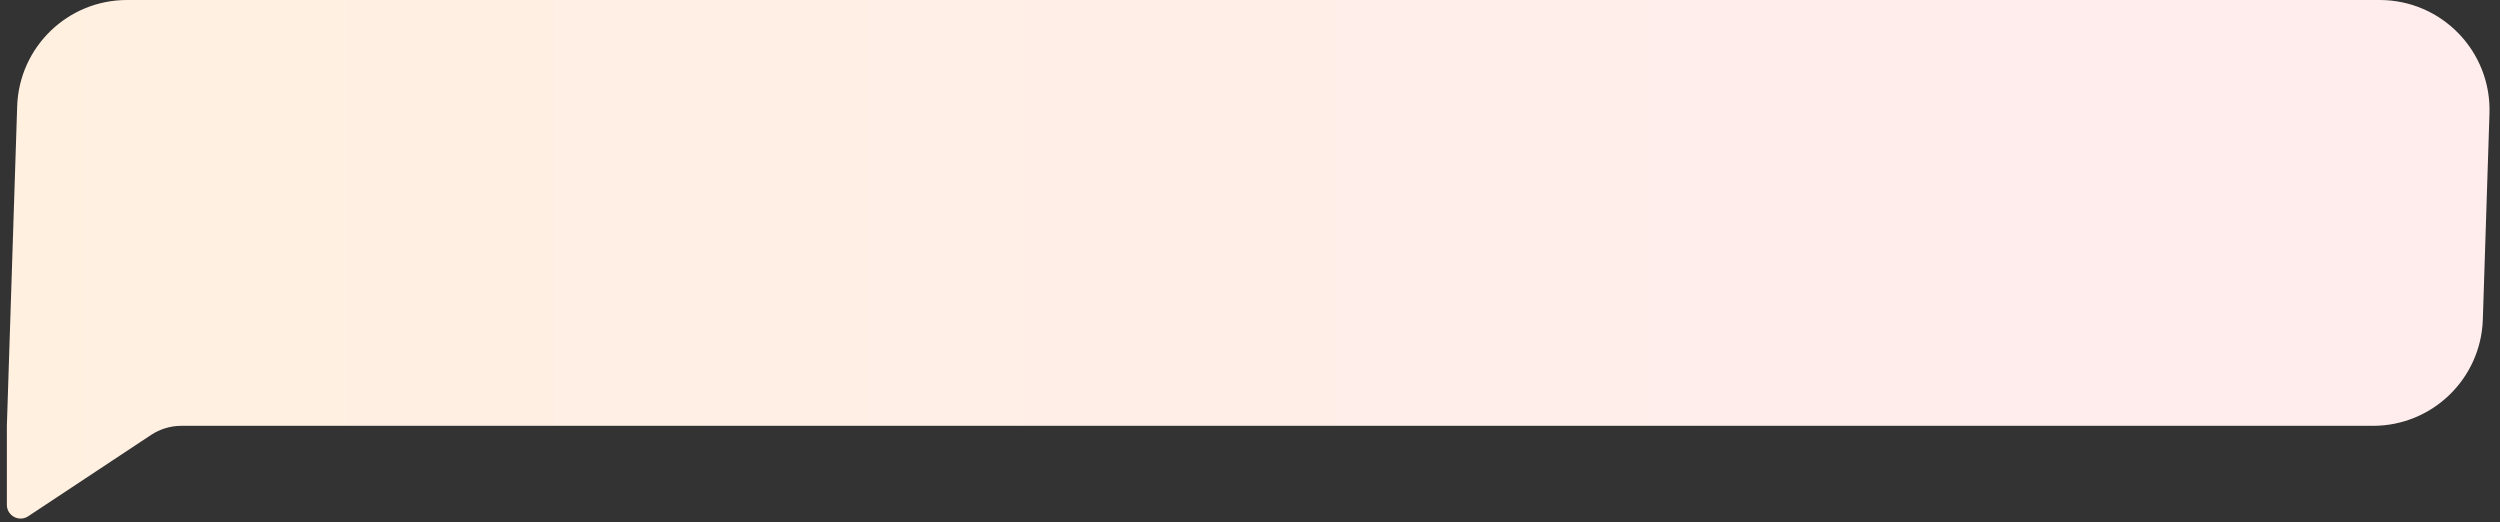 <svg width="182" height="38" viewBox="0 0 182 38" fill="none" xmlns="http://www.w3.org/2000/svg">
<rect x="0" y="0" width="182" height="38" fill="#333333" stroke="none"/>
<path d="M1.25 7.742C1.39 3.426 4.928 0 9.246 0H173.238C177.757 0 181.379 3.741 181.234 8.258L180.75 23.258C180.611 27.573 177.072 31 172.754 31H13.204C12.419 31 11.651 31.231 10.996 31.664L2.052 37.584C1.387 38.024 0.5 37.548 0.5 36.75L0.5 31L1.25 7.742Z" fill="url(#paint0_linear_58_890)"/>
<defs>
<linearGradient id="paint0_linear_58_890" x1="0.5" y1="15.5" x2="148.5" y2="15.5" gradientUnits="userSpaceOnUse">
<stop stop-color="#FFF0E0"/>
<stop offset="1" stop-color="#FFEDED"/>
</linearGradient>
</defs>
</svg>
